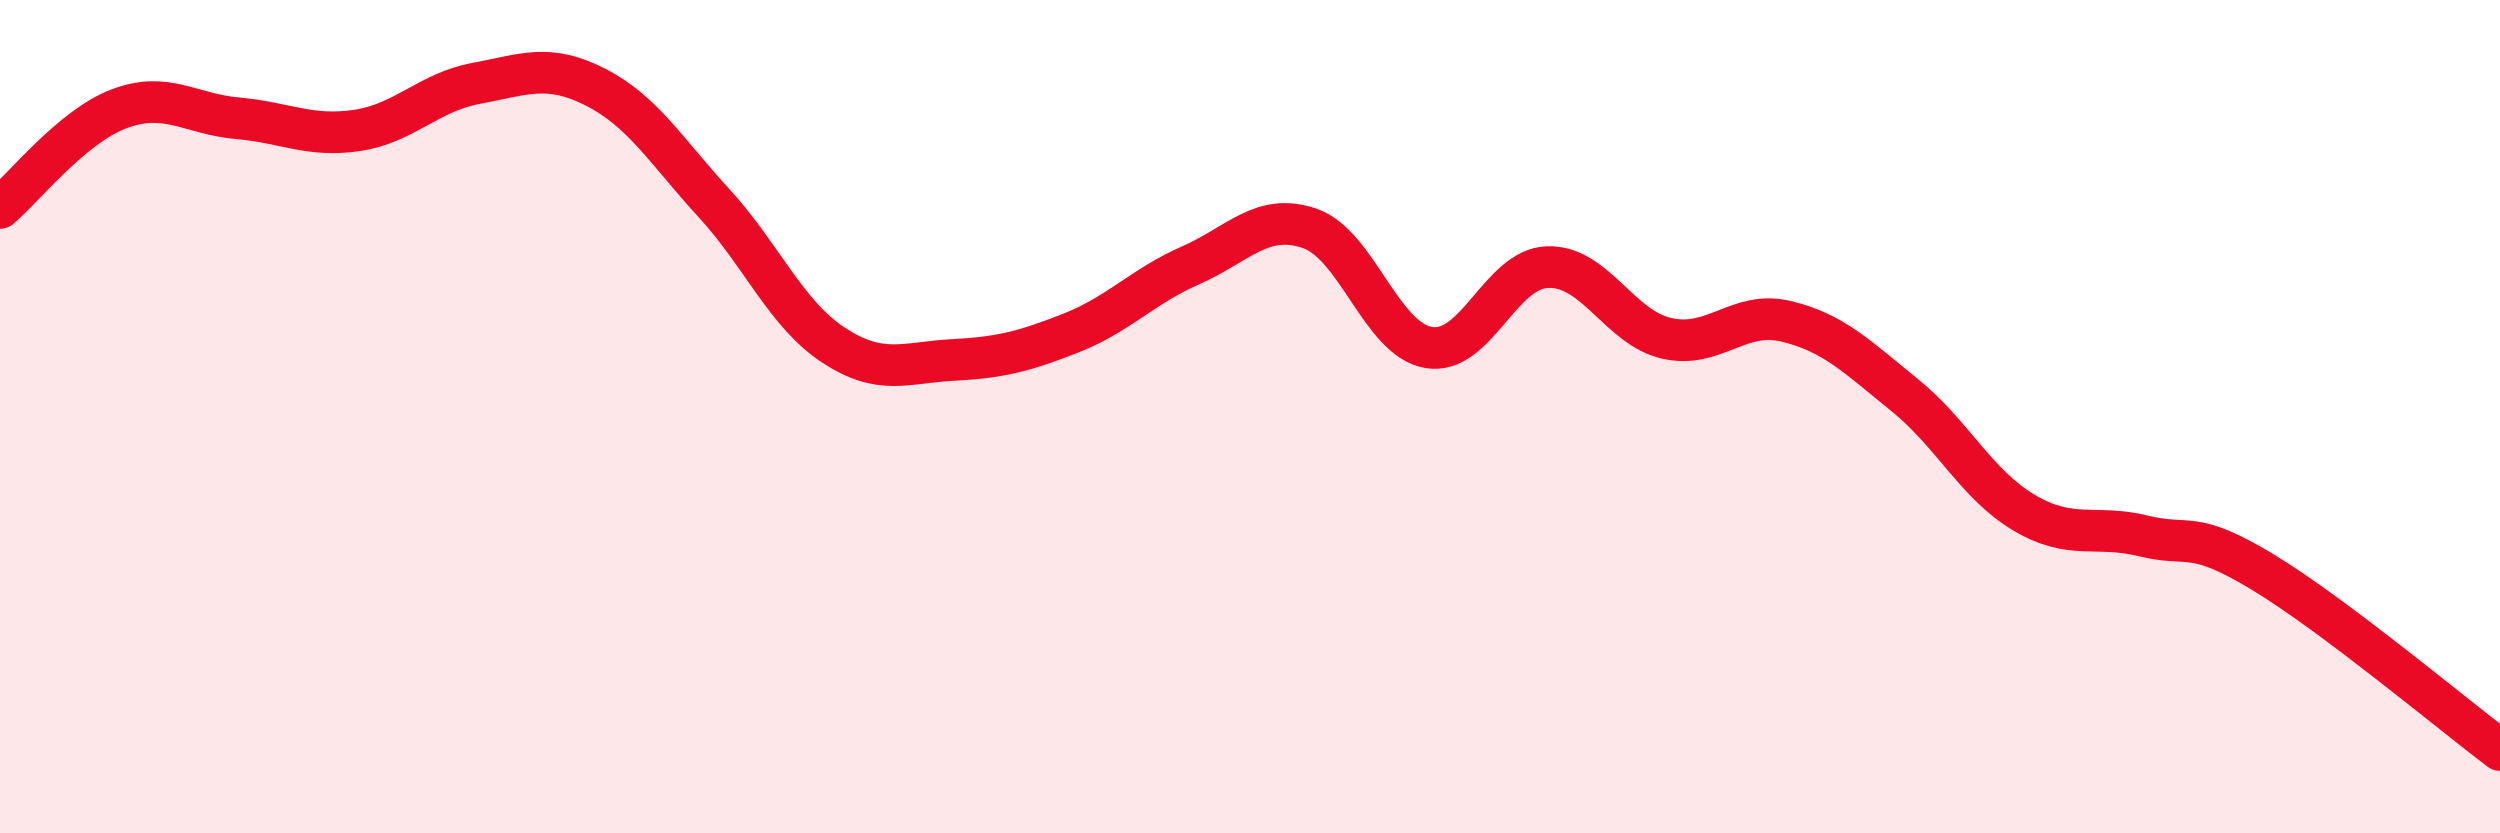 
    <svg width="60" height="20" viewBox="0 0 60 20" xmlns="http://www.w3.org/2000/svg">
      <path
        d="M 0,4.99 C 0.57,4.51 1.72,3.04 2.86,2.61 C 4,2.18 4.57,2.74 5.71,2.84 C 6.85,2.94 7.43,3.3 8.57,3.13 C 9.71,2.96 10.29,2.21 11.43,2 C 12.57,1.79 13.15,1.51 14.29,2.09 C 15.43,2.67 16,3.64 17.14,4.88 C 18.28,6.12 18.86,7.53 20,8.28 C 21.14,9.03 21.72,8.7 22.86,8.64 C 24,8.58 24.57,8.44 25.71,7.99 C 26.85,7.54 27.43,6.87 28.57,6.37 C 29.71,5.87 30.29,5.09 31.43,5.48 C 32.57,5.87 33.15,8.15 34.29,8.34 C 35.43,8.53 36,6.45 37.14,6.41 C 38.28,6.37 38.86,7.86 40,8.12 C 41.14,8.38 41.72,7.44 42.86,7.71 C 44,7.98 44.57,8.56 45.71,9.48 C 46.85,10.4 47.43,11.62 48.57,12.3 C 49.71,12.98 50.29,12.58 51.43,12.86 C 52.57,13.14 52.58,12.69 54.29,13.72 C 56,14.75 58.86,17.14 60,18L60 20L0 20Z"
        fill="#EB0A25"
        opacity="0.1"
        stroke-linecap="round"
        stroke-linejoin="round"
      />
      <path
        d="M 0,4.99 C 0.57,4.51 1.72,3.04 2.86,2.61 C 4,2.18 4.57,2.74 5.71,2.84 C 6.85,2.94 7.43,3.3 8.57,3.13 C 9.71,2.96 10.29,2.21 11.43,2 C 12.57,1.79 13.15,1.51 14.29,2.09 C 15.43,2.67 16,3.64 17.14,4.88 C 18.28,6.12 18.86,7.53 20,8.28 C 21.14,9.03 21.72,8.7 22.86,8.64 C 24,8.58 24.57,8.44 25.71,7.99 C 26.85,7.54 27.43,6.87 28.57,6.37 C 29.71,5.87 30.29,5.09 31.43,5.48 C 32.57,5.87 33.15,8.15 34.29,8.34 C 35.43,8.53 36,6.45 37.14,6.41 C 38.28,6.37 38.86,7.86 40,8.12 C 41.14,8.38 41.72,7.44 42.86,7.71 C 44,7.98 44.57,8.56 45.71,9.48 C 46.85,10.4 47.43,11.62 48.57,12.3 C 49.71,12.98 50.29,12.58 51.43,12.86 C 52.57,13.14 52.58,12.69 54.29,13.72 C 56,14.75 58.86,17.14 60,18"
        stroke="#EB0A25"
        stroke-width="1"
        fill="none"
        stroke-linecap="round"
        stroke-linejoin="round"
      />
    </svg>
  